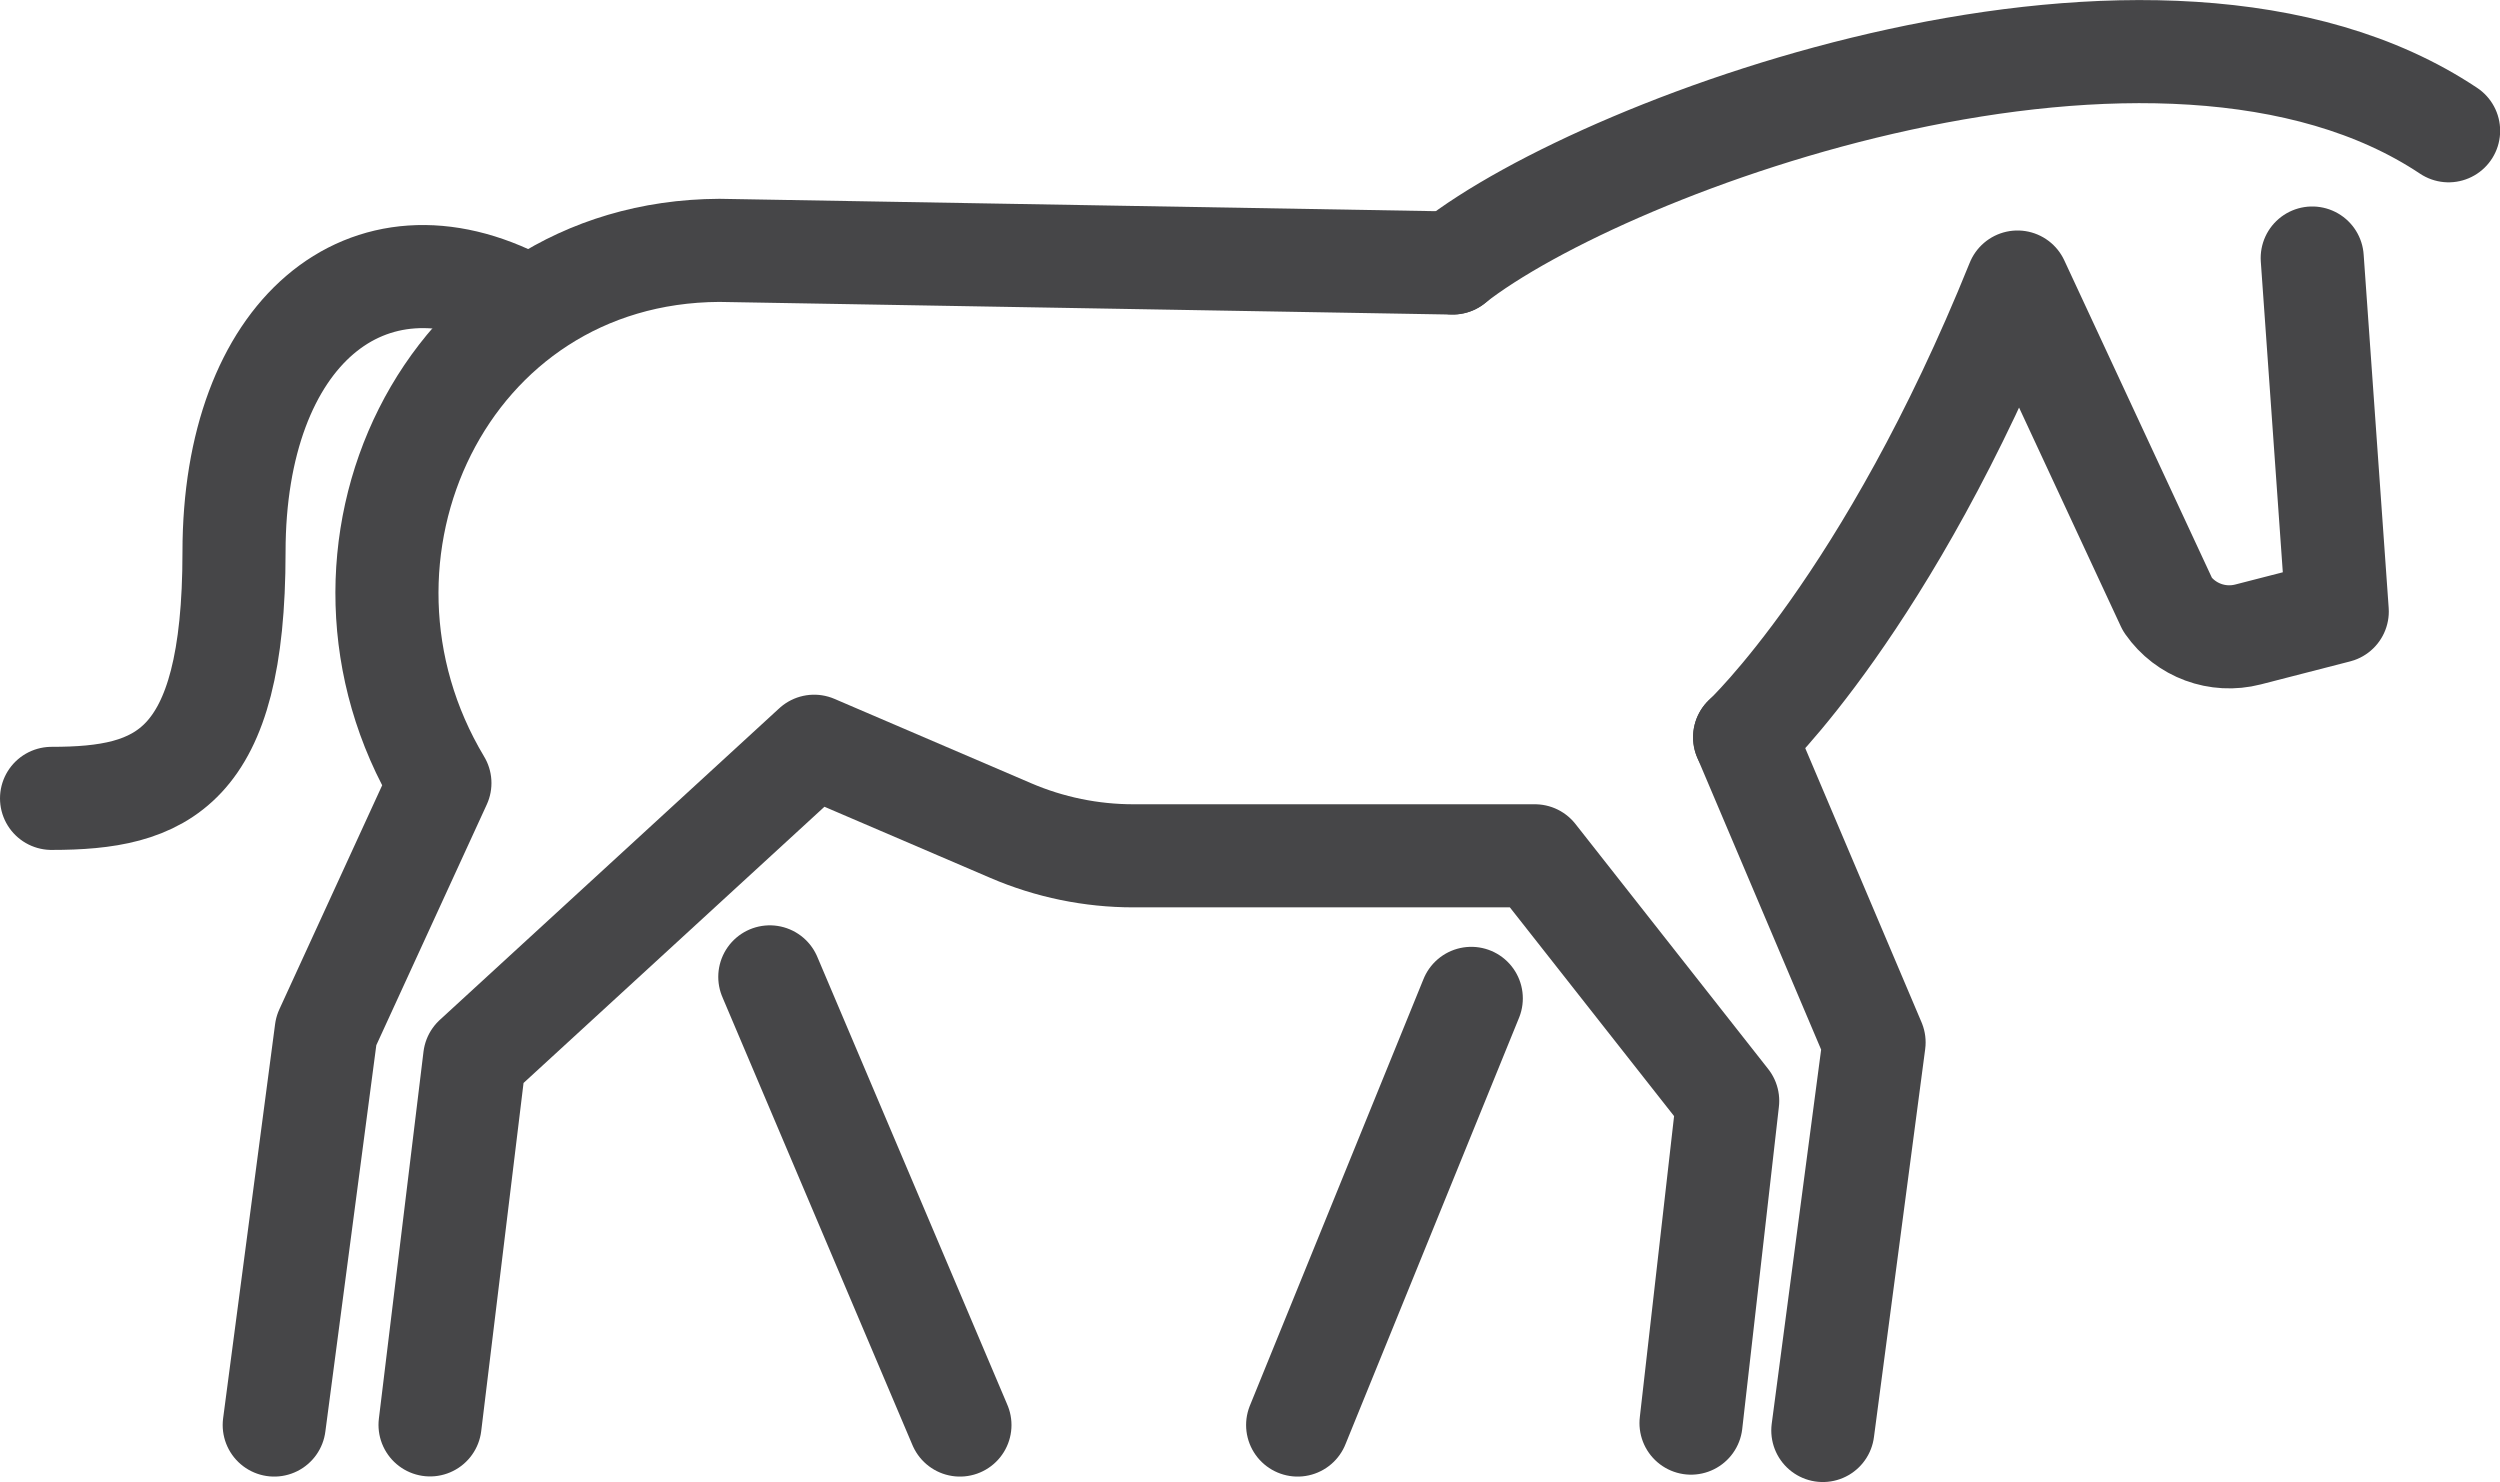 <svg xmlns="http://www.w3.org/2000/svg" id="Calque_1" viewBox="0 0 169.75 100.63"><defs><style>      .cls-1 {        fill: none;        stroke: #464648;        stroke-linecap: round;        stroke-linejoin: round;        stroke-width: 7px;      }    </style></defs><polyline class="cls-1" points="118.46 50.06 127.25 70.78 123.77 97.13"></polyline><path class="cls-1" d="M18.62,96.76l3.53-26.77,7.72-16.82c-9.29-15.49.26-36.08,18.97-36.17l49.8.86"></path><path class="cls-1" d="M114.82,96.63l2.49-21.88-13.09-16.64h-27.26c-2.86,0-5.69-.58-8.32-1.71l-13.36-5.73-23.05,21.16-3.03,24.92"></path><line class="cls-1" x1="52.27" y1="66.33" x2="65.18" y2="96.76"></line><line class="cls-1" x1="88.11" y1="96.76" x2="99.9" y2="67.79"></line><path class="cls-1" d="M3.5,54.21c7.43,0,12.39-1.86,12.39-16.73s9.03-22.44,19.57-16.87"></path><g><path class="cls-1" d="M157,17.52l1.7,24-6.06,1.56c-2.06.53-4.24-.27-5.46-2.02l-10.19-21.91c-8.79,21.8-18.53,30.91-18.53,30.91"></path><path class="cls-1" d="M98.64,17.85c10.42-8.19,48.02-22.04,67.62-8.97"></path></g></svg>